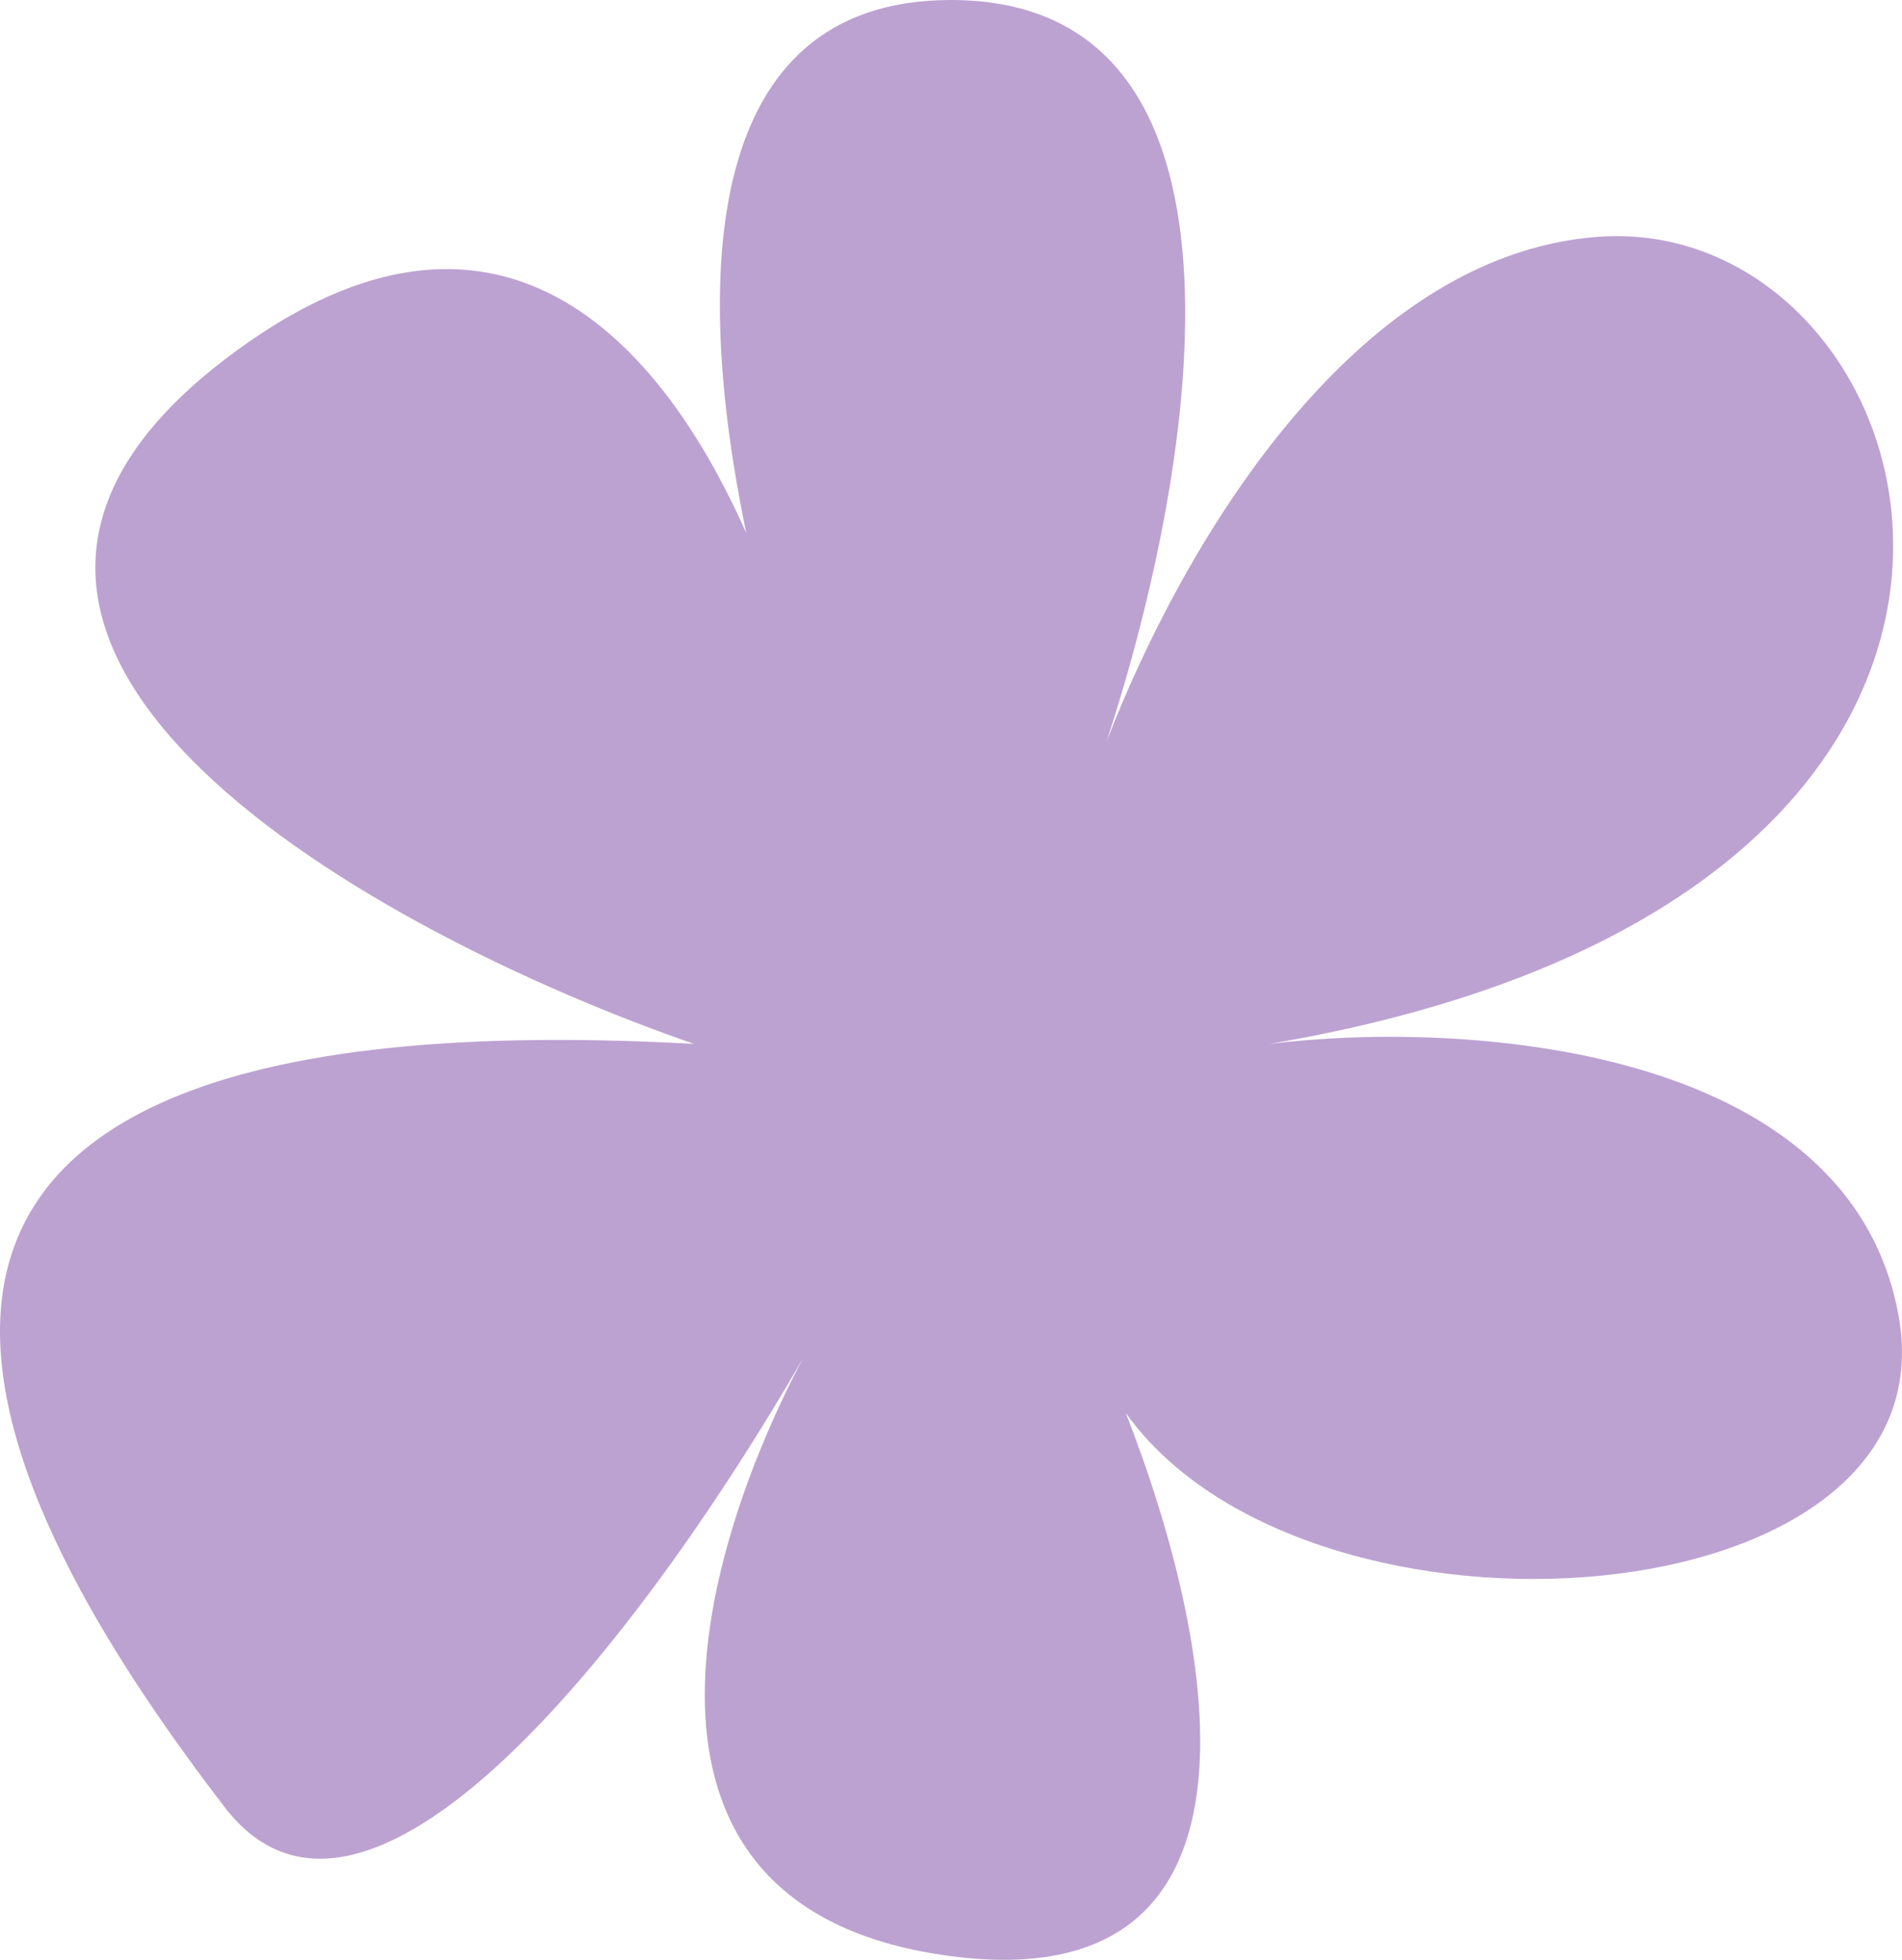 <?xml version="1.0" encoding="UTF-8"?> <svg xmlns="http://www.w3.org/2000/svg" width="66" height="68" viewBox="0 0 66 68" fill="none"><path d="M24.081 36.219C13.222 32.465 -5.241 22.462 7.791 12.479C16.849 5.54 22.67 11.237 25.894 18.491C24.049 9.613 24.349 0 32.995 0C44.129 0 41.596 15.942 38.399 25.728C40.968 19.062 46.892 8.868 55.432 8.218C67.419 7.305 74.488 31.046 44.059 36.219C50.617 35.408 64.161 36.158 65.882 45.654C67.817 56.33 45.388 57.896 39.066 49.026C42.359 57.464 44.39 69.363 32.995 67.873C20.863 66.286 24.126 54.203 27.858 47.139C22.807 55.917 12.903 69.37 7.791 62.698C1.029 53.872 -11.572 34.262 24.081 36.219Z" fill="#BCA2D1"></path></svg> 